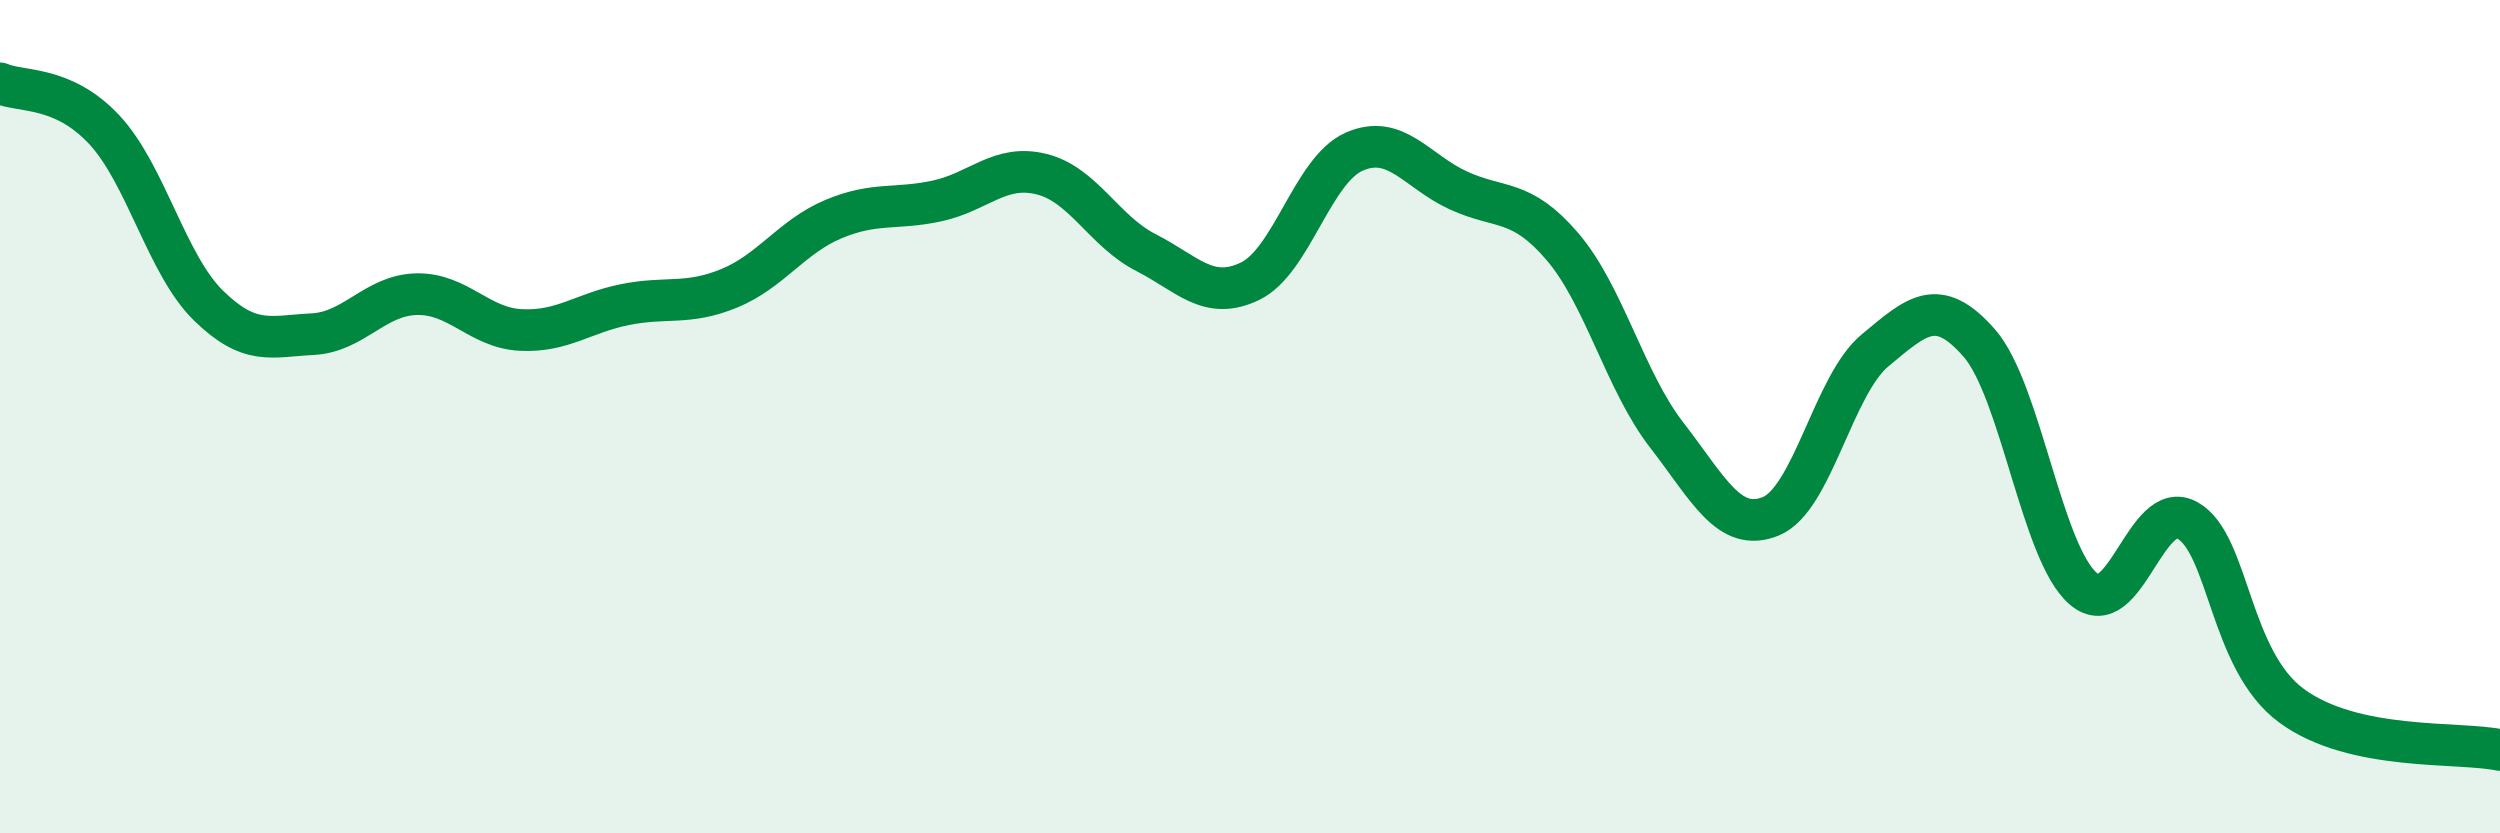 
    <svg width="60" height="20" viewBox="0 0 60 20" xmlns="http://www.w3.org/2000/svg">
      <path
        d="M 0,2 C 0.5,2.22 1.5,2.04 2.5,3.11 C 3.5,4.18 4,6.35 5,7.33 C 6,8.31 6.5,8.07 7.5,8.02 C 8.5,7.97 9,7.08 10,7.06 C 11,7.04 11.5,7.87 12.5,7.92 C 13.5,7.97 14,7.51 15,7.31 C 16,7.11 16.5,7.33 17.5,6.92 C 18.5,6.51 19,5.68 20,5.26 C 21,4.84 21.5,5.04 22.5,4.82 C 23.5,4.6 24,3.93 25,4.18 C 26,4.43 26.5,5.55 27.5,6.06 C 28.5,6.57 29,7.23 30,6.75 C 31,6.27 31.5,4.08 32.5,3.64 C 33.5,3.2 34,4.11 35,4.57 C 36,5.03 36.5,4.75 37.5,5.92 C 38.5,7.09 39,9.15 40,10.44 C 41,11.73 41.5,12.8 42.5,12.39 C 43.5,11.98 44,9.24 45,8.41 C 46,7.58 46.5,7.09 47.5,8.23 C 48.5,9.37 49,13.28 50,14.13 C 51,14.98 51.5,11.93 52.5,12.49 C 53.5,13.05 53.5,15.84 55,16.94 C 56.5,18.04 59,17.79 60,18L60 20L0 20Z"
        fill="#008740"
        opacity="0.1"
        stroke-linecap="round"
        stroke-linejoin="round"
      />
      <path
        d="M 0,2 C 0.5,2.22 1.5,2.04 2.5,3.11 C 3.5,4.18 4,6.35 5,7.33 C 6,8.31 6.5,8.07 7.5,8.02 C 8.5,7.97 9,7.08 10,7.06 C 11,7.04 11.5,7.87 12.5,7.92 C 13.5,7.97 14,7.51 15,7.31 C 16,7.11 16.5,7.33 17.5,6.92 C 18.5,6.51 19,5.68 20,5.26 C 21,4.84 21.5,5.04 22.5,4.82 C 23.5,4.6 24,3.93 25,4.18 C 26,4.43 26.5,5.55 27.5,6.06 C 28.5,6.57 29,7.23 30,6.75 C 31,6.27 31.5,4.08 32.5,3.64 C 33.5,3.2 34,4.11 35,4.57 C 36,5.03 36.5,4.75 37.5,5.92 C 38.5,7.09 39,9.15 40,10.44 C 41,11.73 41.5,12.8 42.5,12.39 C 43.5,11.98 44,9.24 45,8.41 C 46,7.58 46.5,7.09 47.5,8.23 C 48.5,9.37 49,13.28 50,14.13 C 51,14.98 51.5,11.93 52.5,12.49 C 53.5,13.05 53.5,15.84 55,16.94 C 56.5,18.04 59,17.79 60,18"
        stroke="#008740"
        stroke-width="1"
        fill="none"
        stroke-linecap="round"
        stroke-linejoin="round"
      />
    </svg>
  
